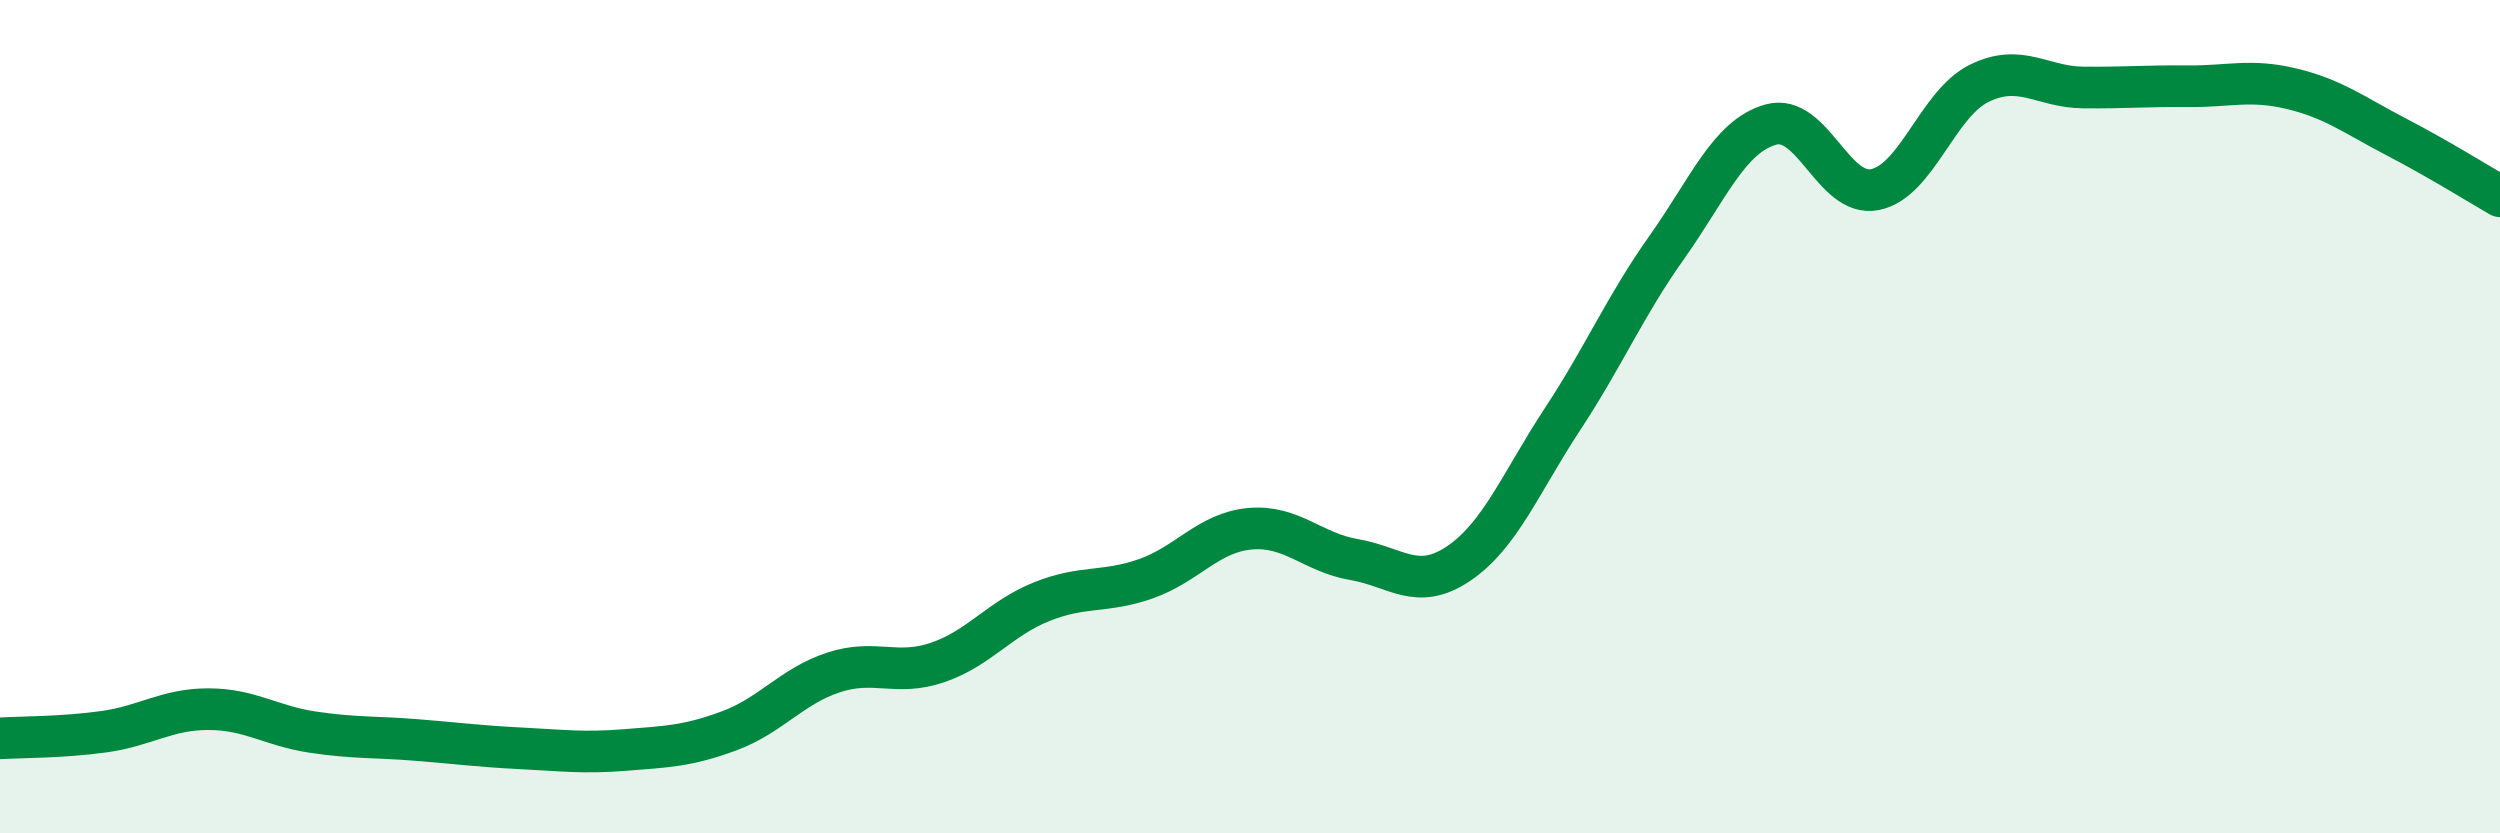 
    <svg width="60" height="20" viewBox="0 0 60 20" xmlns="http://www.w3.org/2000/svg">
      <path
        d="M 0,17.72 C 0.5,17.69 1.5,17.7 2.5,17.56 C 3.5,17.42 4,17.02 5,17.02 C 6,17.02 6.5,17.42 7.5,17.57 C 8.5,17.72 9,17.68 10,17.76 C 11,17.84 11.5,17.91 12.5,17.96 C 13.5,18.01 14,18.08 15,18 C 16,17.92 16.5,17.91 17.5,17.54 C 18.5,17.17 19,16.47 20,16.14 C 21,15.81 21.5,16.24 22.5,15.9 C 23.5,15.56 24,14.84 25,14.44 C 26,14.04 26.5,14.24 27.5,13.89 C 28.5,13.54 29,12.78 30,12.69 C 31,12.6 31.5,13.26 32.5,13.43 C 33.5,13.6 34,14.2 35,13.53 C 36,12.86 36.5,11.58 37.5,10.06 C 38.5,8.54 39,7.35 40,5.94 C 41,4.53 41.5,3.27 42.5,2.99 C 43.5,2.71 44,4.75 45,4.55 C 46,4.35 46.5,2.49 47.5,2 C 48.5,1.51 49,2.09 50,2.1 C 51,2.11 51.5,2.06 52.5,2.07 C 53.5,2.08 54,1.89 55,2.13 C 56,2.37 56.5,2.76 57.5,3.28 C 58.5,3.8 59.5,4.42 60,4.71L60 20L0 20Z"
        fill="#008740"
        opacity="0.1"
        stroke-linecap="round"
        stroke-linejoin="round"
      />
      <path
        d="M 0,17.72 C 0.5,17.69 1.5,17.7 2.5,17.56 C 3.5,17.42 4,17.02 5,17.02 C 6,17.02 6.5,17.42 7.5,17.57 C 8.5,17.72 9,17.68 10,17.76 C 11,17.84 11.5,17.91 12.5,17.96 C 13.5,18.01 14,18.08 15,18 C 16,17.92 16.5,17.91 17.5,17.54 C 18.5,17.17 19,16.47 20,16.14 C 21,15.81 21.5,16.24 22.5,15.9 C 23.5,15.56 24,14.84 25,14.44 C 26,14.04 26.5,14.24 27.5,13.89 C 28.5,13.54 29,12.78 30,12.69 C 31,12.6 31.5,13.26 32.5,13.43 C 33.5,13.6 34,14.2 35,13.53 C 36,12.86 36.5,11.58 37.5,10.06 C 38.5,8.54 39,7.35 40,5.94 C 41,4.53 41.5,3.27 42.5,2.99 C 43.5,2.71 44,4.75 45,4.55 C 46,4.35 46.5,2.49 47.5,2 C 48.5,1.51 49,2.09 50,2.1 C 51,2.11 51.5,2.06 52.5,2.07 C 53.5,2.08 54,1.89 55,2.13 C 56,2.37 56.5,2.76 57.5,3.28 C 58.5,3.8 59.5,4.42 60,4.71"
        stroke="#008740"
        stroke-width="1"
        fill="none"
        stroke-linecap="round"
        stroke-linejoin="round"
      />
    </svg>
  